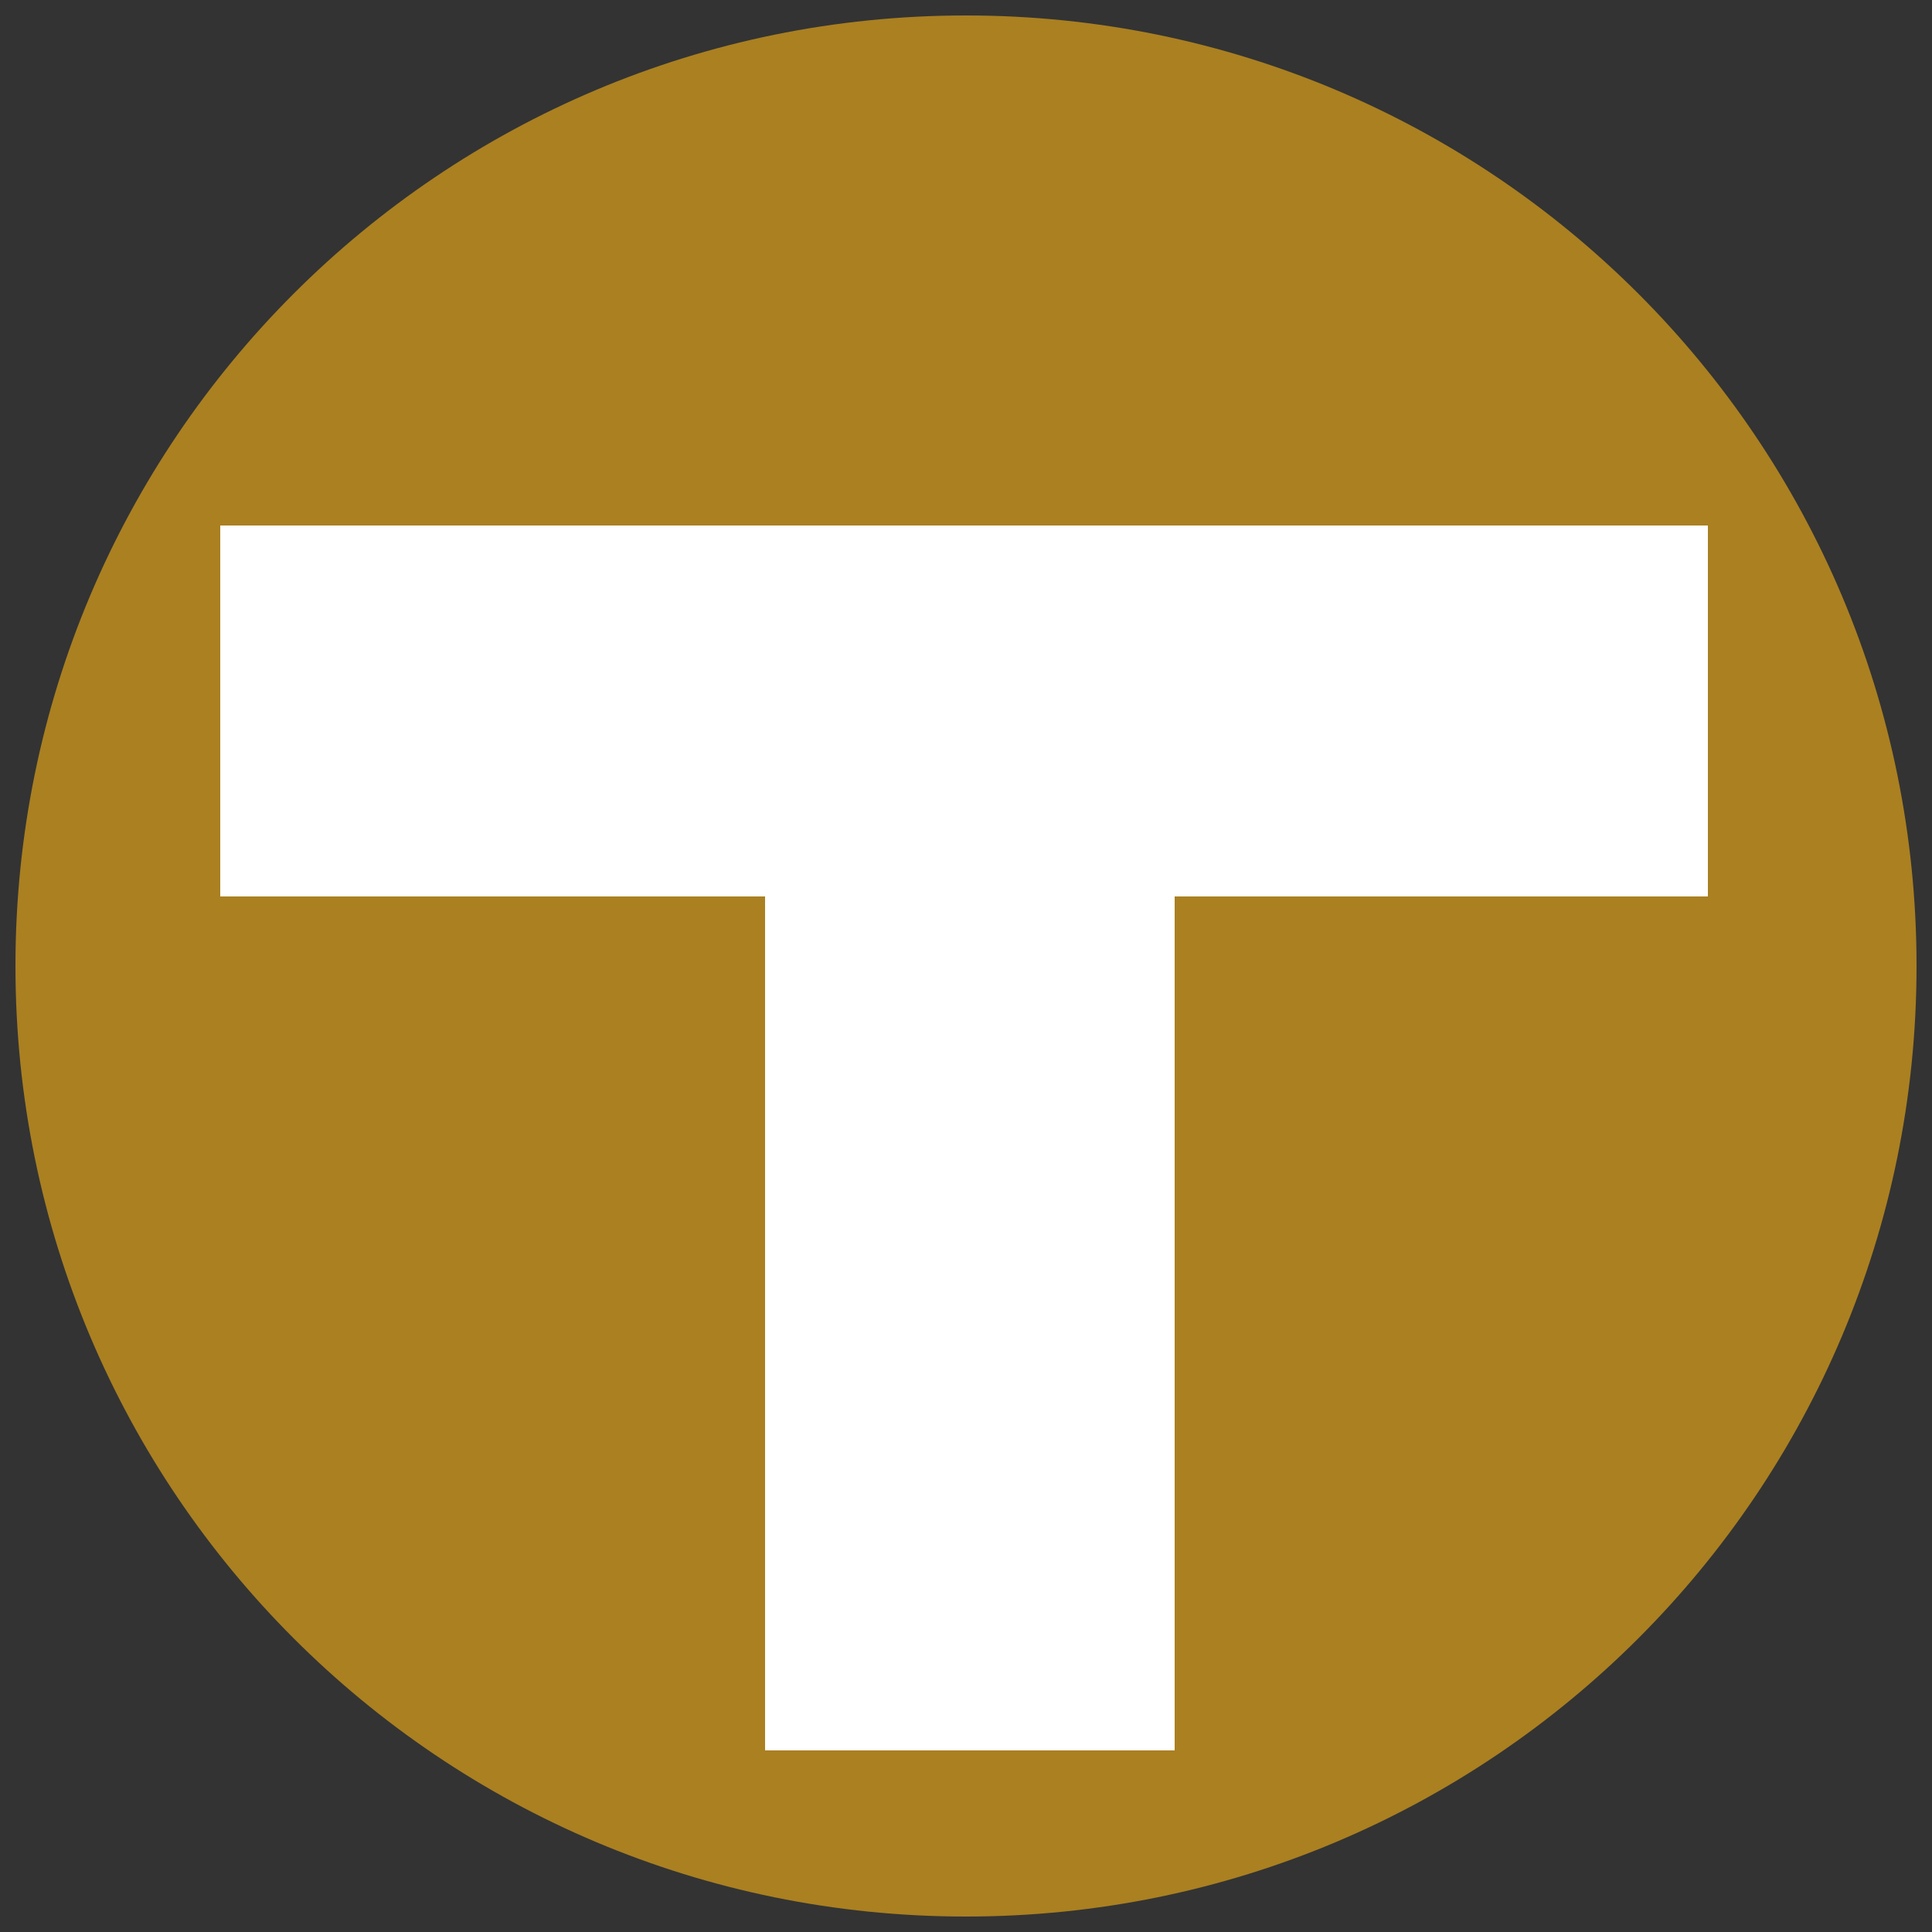 <?xml version="1.0" encoding="utf-8"?>
<!-- Generator: Adobe Illustrator 18.1.1, SVG Export Plug-In . SVG Version: 6.00 Build 0)  -->
<svg version="1.1" id="Ebene_1" xmlns="http://www.w3.org/2000/svg" xmlns:xlink="http://www.w3.org/1999/xlink" x="0px" y="0px"
	 viewBox="0 0 50 50" enable-background="new 0 0 50 50" xml:space="preserve">
<rect x="0" y="0" width="50" height="50" fill="#333333" stroke="none"/>
<path fill="#AA8021" d="M49.6,25c0,13.6-11,24.6-24.6,24.6c-13.6,0-24.6-11-24.6-24.6c0-13.6,11-24.6,24.6-24.6
	C38.6,0.4,49.6,11.4,49.6,25z"/>
<polygon fill="#FFFFFF" points="44.2,13.6 44.2,23.2 30.4,23.2 30.4,45.3 19.8,45.3 19.8,23.2 5.7,23.2 5.7,13.6 "/>
</svg>
